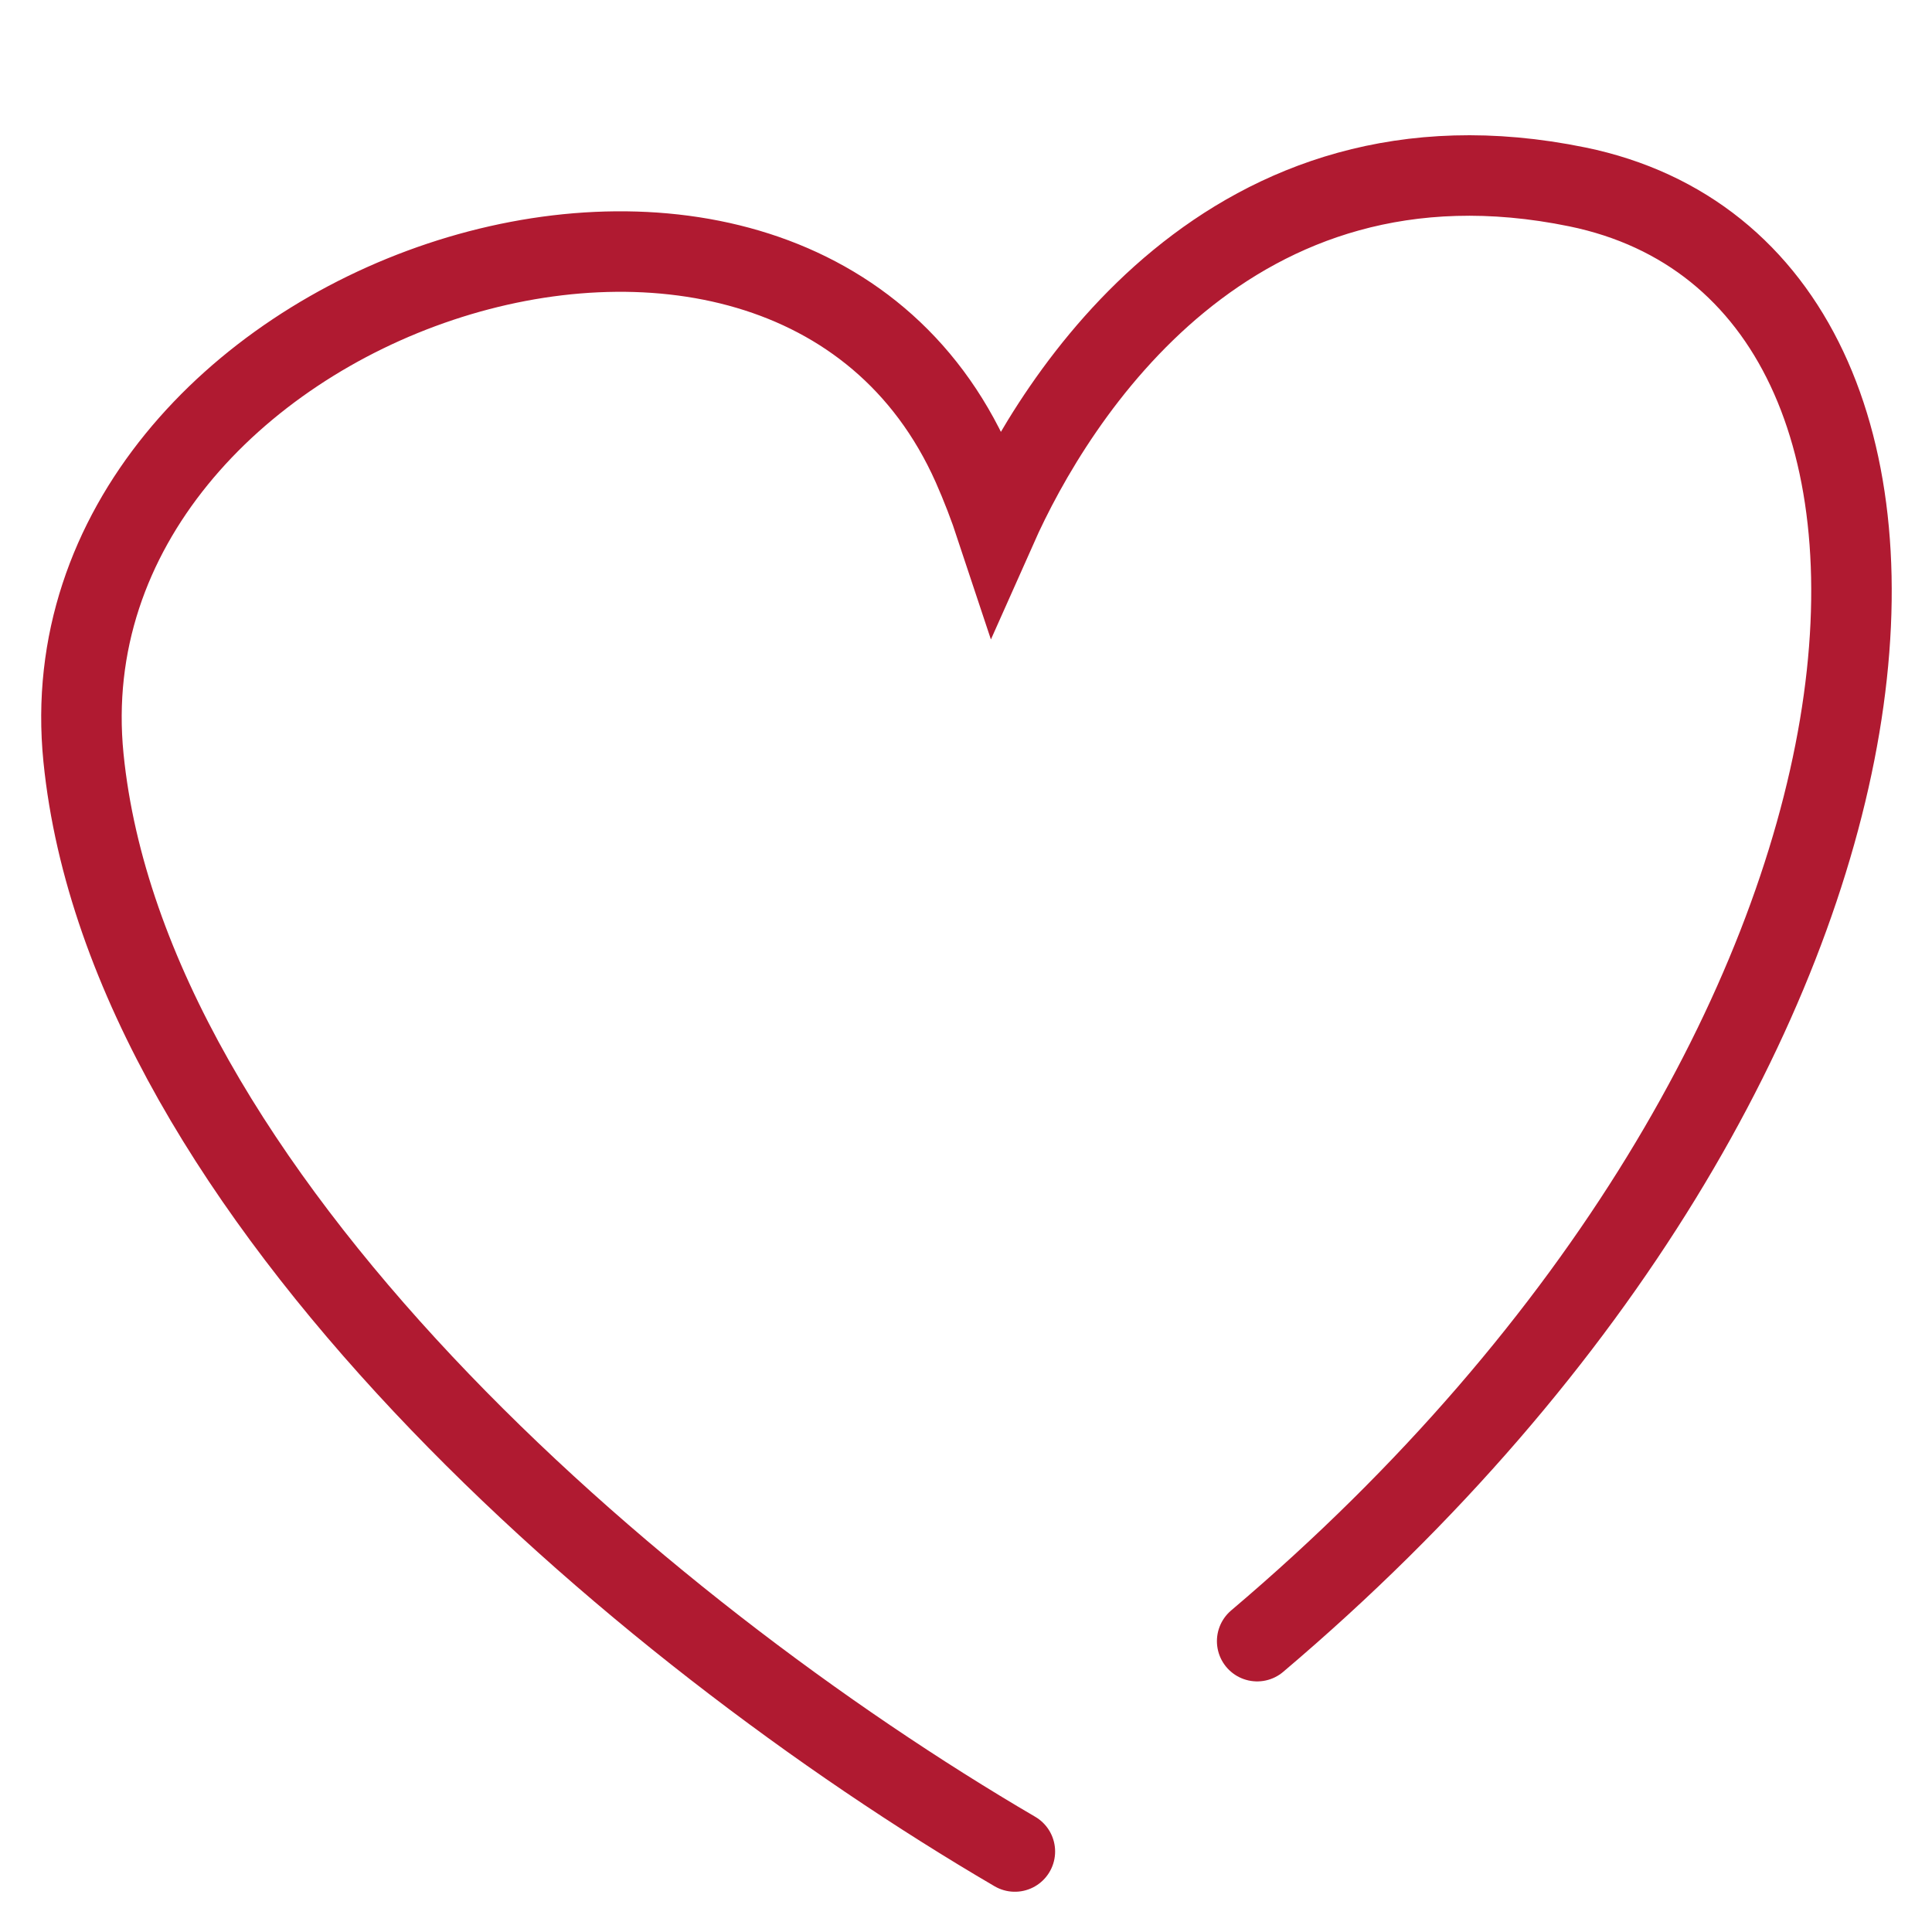 <?xml version="1.0" encoding="UTF-8"?> <svg xmlns="http://www.w3.org/2000/svg" width="24" height="24" viewBox="0 0 24 24" fill="none"><path d="M12.607 23C7.887 20.24 1.577 14.802 1.037 9.413C0.466 3.712 9.749 0.554 12.081 5.788C12.188 6.03 12.288 6.287 12.378 6.559C13.11 4.913 15.285 1.437 19.595 2.322C24.945 3.422 24.259 13.066 15.617 20.387" stroke="#B01A31" stroke-linecap="round"></path></svg> 